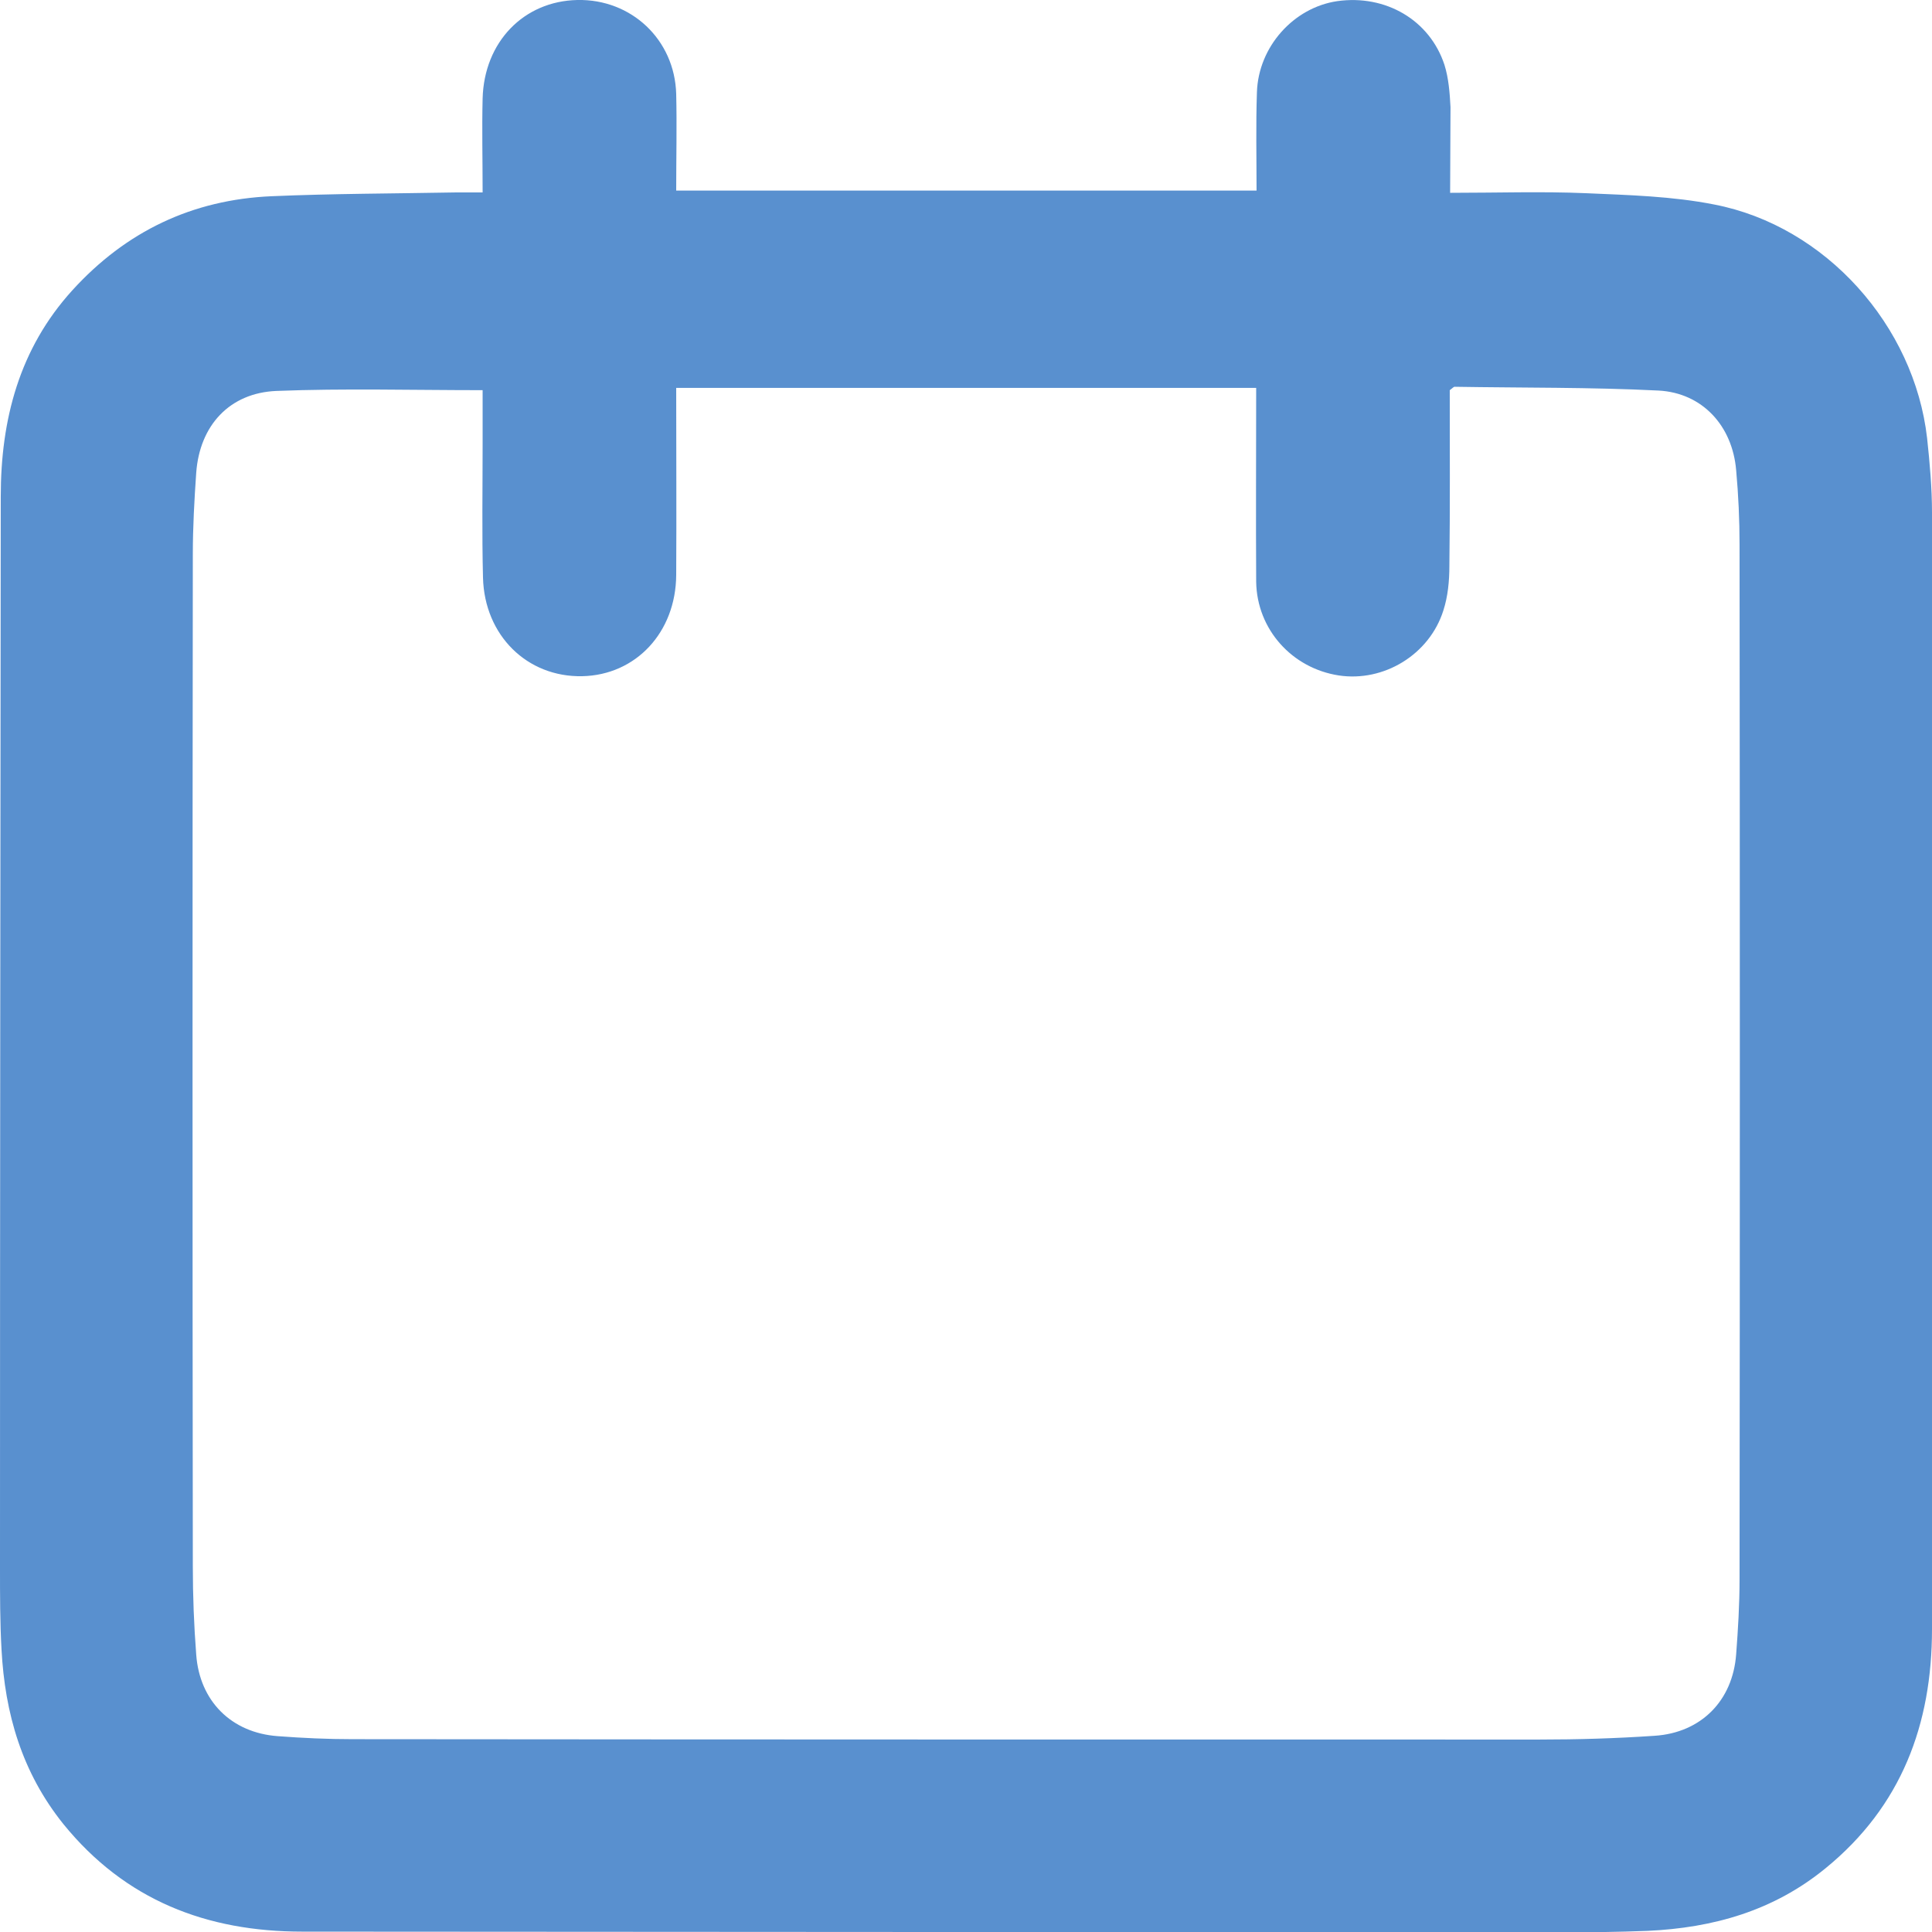 <?xml version="1.0" encoding="utf-8"?>
<!-- Generator: Adobe Illustrator 25.2.1, SVG Export Plug-In . SVG Version: 6.00 Build 0)  -->
<svg version="1.1" id="Layer_1" xmlns="http://www.w3.org/2000/svg" xmlns:xlink="http://www.w3.org/1999/xlink" x="0px" y="0px"
	 viewBox="0 0 512 512" style="enable-background:new 0 0 512 512;" xml:space="preserve">
<style type="text/css">
	.st0{fill:#5990CF;}
</style>
<g>
	<path class="st0" d="M384.3,51.1c12.5,0,24.3-0.4,36,0.1c11.4,0.5,22.9,0.8,34,3c29.5,5.7,53,32.1,56.4,61.9
		c0.7,6.5,1.3,13.2,1.3,19.7c0.1,98.6,0,197.2,0,295.9c0,25.3-8.1,47-28.2,63.4c-13.8,11.3-29.8,15.8-47.2,16.6
		c-7.8,0.3-15.6,0.4-23.4,0.4c-111-0.1-222.1-0.1-333.1-0.2c-25.3,0-46.9-8.3-63.3-28.5C5.8,469.7,1.3,454.1,0.4,437.1
		c-0.4-7.2-0.4-14.4-0.4-21.6c0-94.6,0.1-189.2,0.2-283.9c0-20.4,4.9-39.2,19-54.7C33.4,61.3,51,52.9,72,52
		c16.2-0.7,32.4-0.7,48.6-1c2.2,0,4.3,0,7.3,0c0-8.7-0.2-16.8,0-24.9c0.4-15,10.9-25.8,25.1-26.1c14.3-0.3,25.8,10.5,26.2,24.9
		c0.2,8.4,0,16.8,0,25.6c51.2,0,102.1,0,153.8,0c0-8.7-0.2-17.4,0.1-26.1c0.4-12,9.7-22.4,21.3-24.1c12.8-1.8,24.5,5,28.4,16.9
		c1.1,3.5,1.4,7.4,1.6,11.2C384.4,35.6,384.3,42.8,384.3,51.1z M332.9,102.8c-51.6,0-102.5,0-153.7,0c0,16.8,0.1,33.2,0,49.6
		c-0.1,15.2-10.7,26.5-24.9,26.8c-14.6,0.3-25.9-10.8-26.3-26.1c-0.3-11.8-0.1-23.6-0.1-35.4c0-4.9,0-9.9,0-14.3
		c-18.7,0-36.7-0.5-54.6,0.2c-12.5,0.5-20.4,9.2-21.3,21.7c-0.5,7.2-0.9,14.4-0.9,21.6c-0.1,89.4-0.1,178.8,0,268.2
		c0,7.8,0.3,15.6,0.9,23.4c0.9,12.3,9.3,20.7,21.6,21.6c6.6,0.5,13.2,0.8,19.8,0.8c104.8,0.1,209.7,0.1,314.5,0.1
		c10.2,0,20.4-0.3,30.6-1c12.3-0.8,20.7-9.3,21.6-21.6c0.5-6.6,0.9-13.2,0.9-19.8c0.1-91.4,0.1-182.8,0-274.2
		c0-6.6-0.3-13.2-0.9-19.8c-1-11.8-9-20.5-20.6-21.1c-18-0.9-36-0.7-54-1c-0.3,0-0.6,0.4-1.3,0.9c0,15.4,0.1,31-0.1,46.6
		c0,4-0.4,8.1-1.6,11.8c-3.7,11.7-15.8,19-27.7,17.2c-12.4-1.9-21.7-12.2-21.9-24.8C332.8,137.2,332.9,120.2,332.9,102.8z"/>
</g>
</svg>

